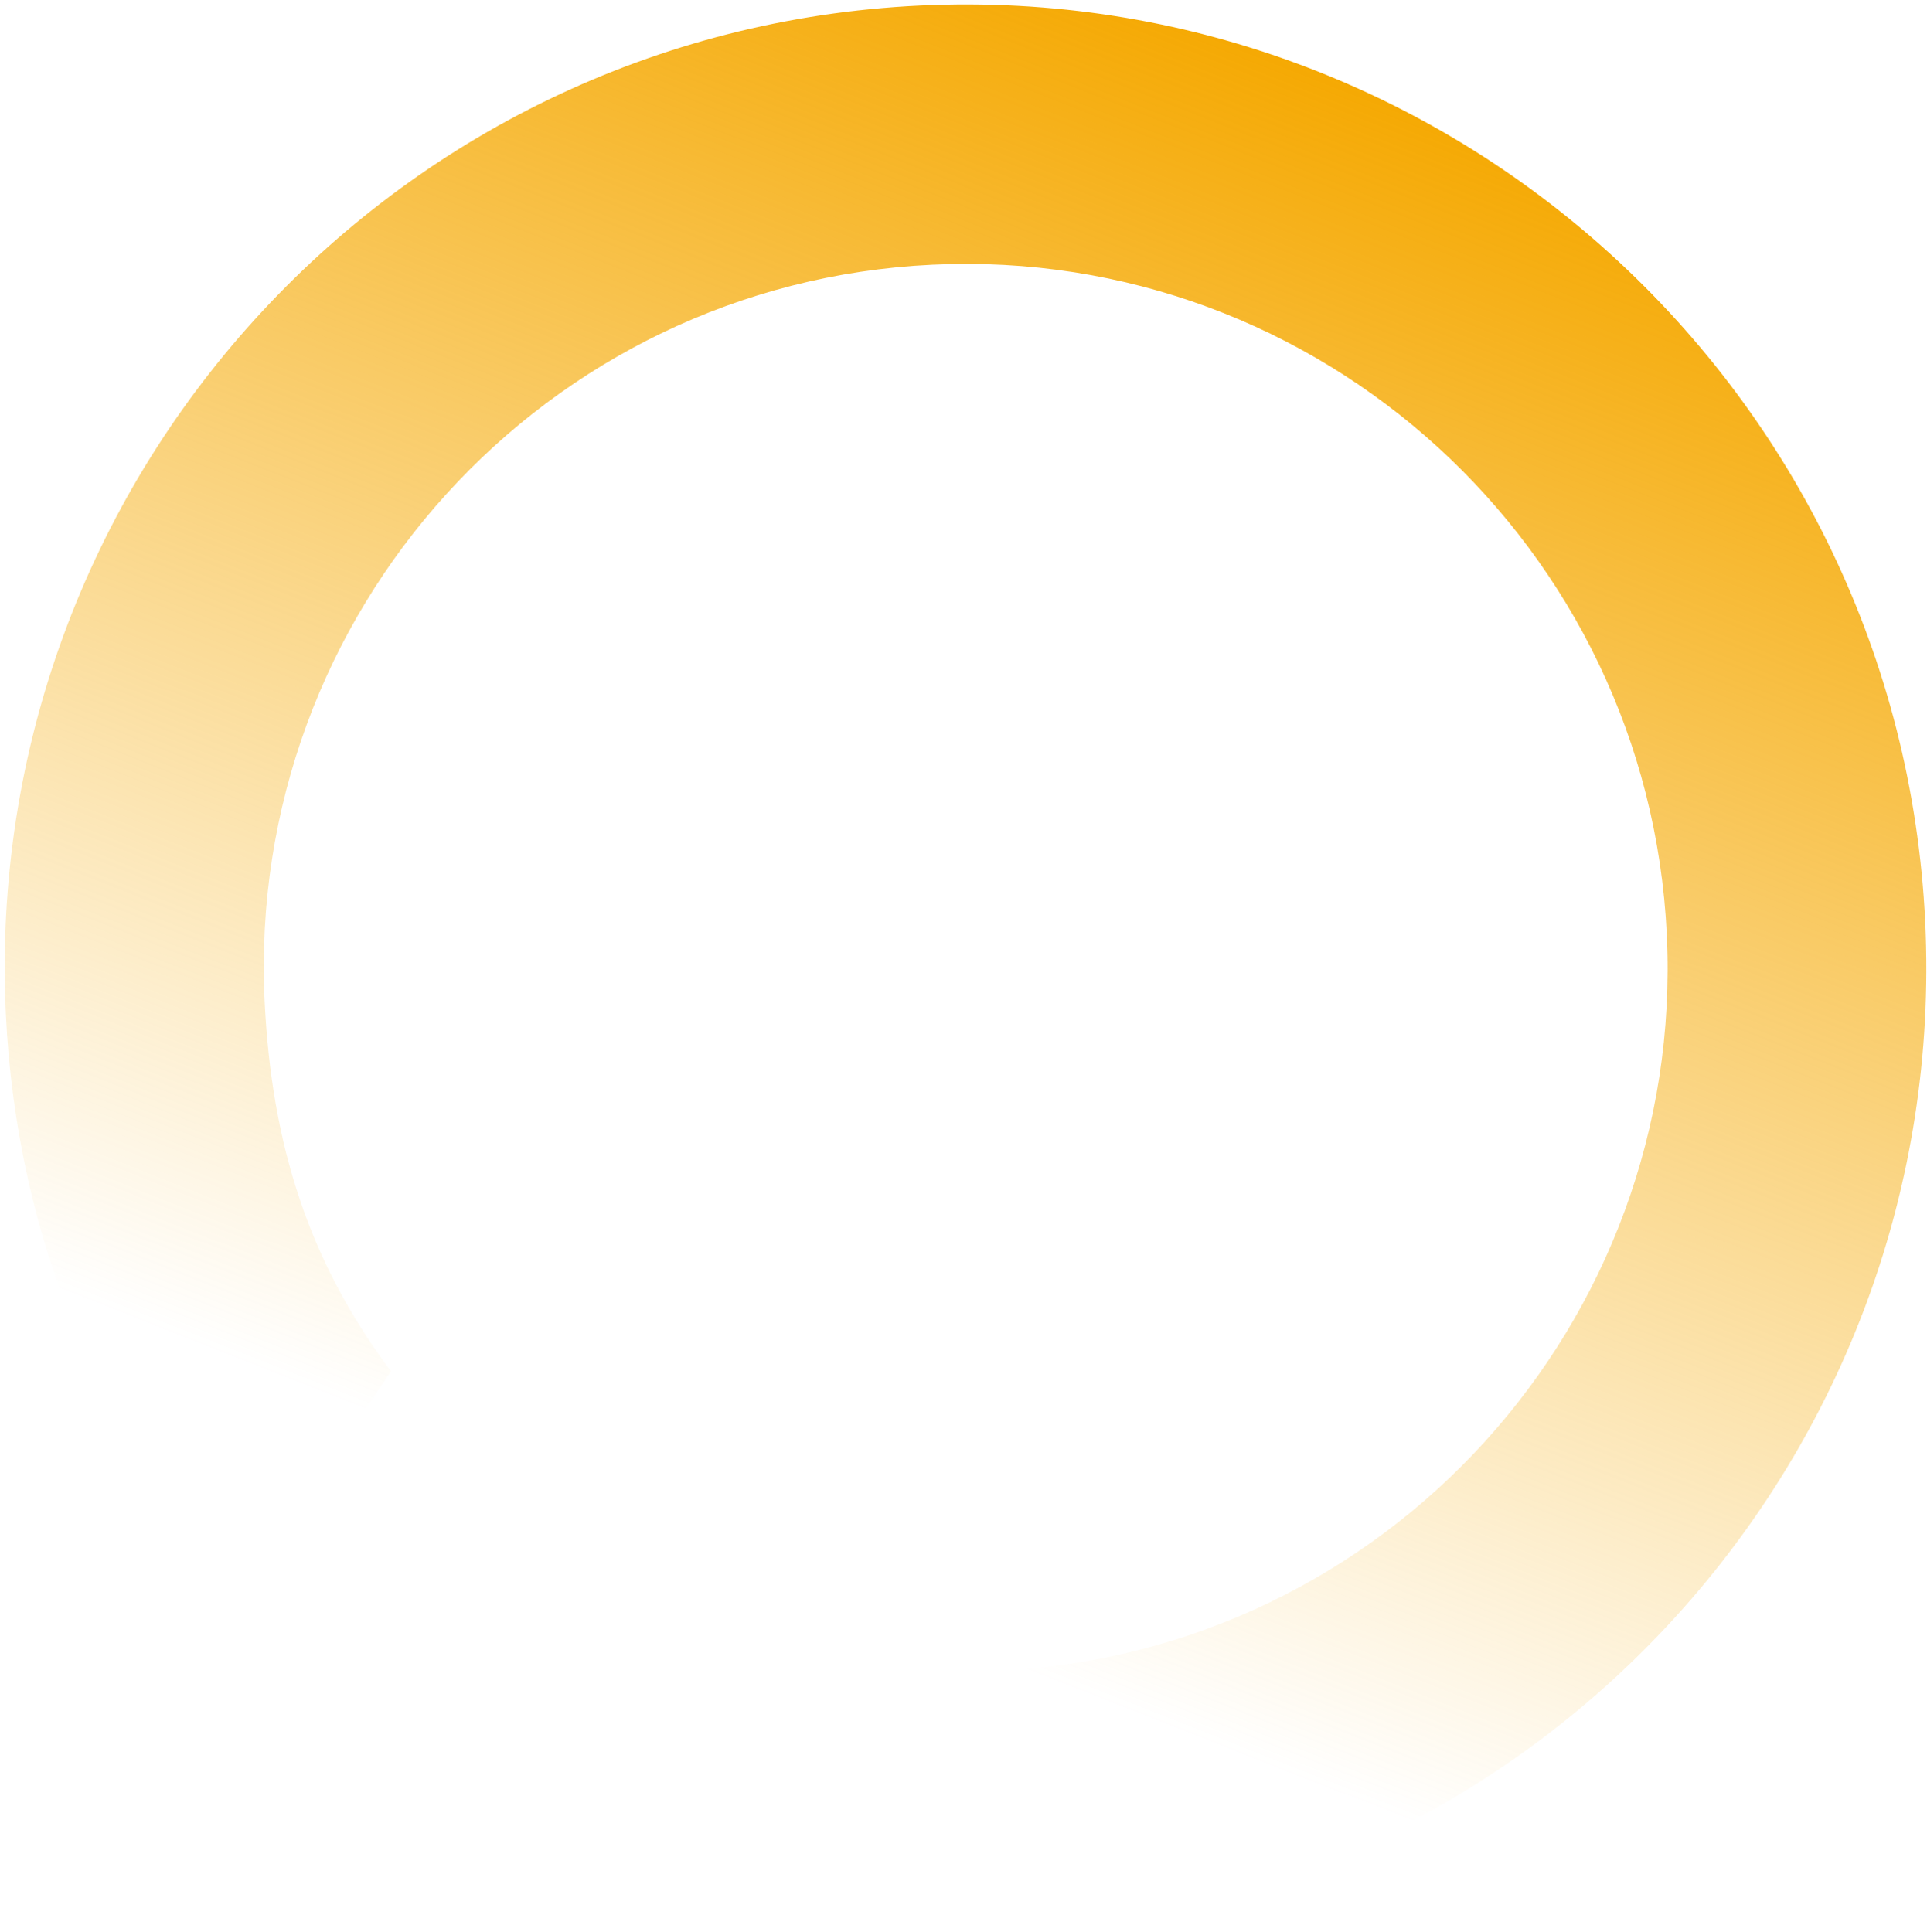 <svg xmlns="http://www.w3.org/2000/svg" width="360" height="361" viewBox="0 0 360 361" fill="none"><path d="M171.84 1.038C72.831 5.743 -3.586 90.04 1.085 189.349C3.067 231.668 19.533 269.82 45.301 299.382L67.746 264.095L73.028 256.237C57.862 235.913 50.746 214.258 49.436 187.022C45.97 114.48 101.852 52.907 174.179 49.466C246.506 46.024 307.924 102.101 311.39 174.642C314.856 247.184 258.973 308.757 186.647 312.198C170.933 312.919 160.622 311.5 146.395 307.055L139.798 314.609L110.019 345.783C132.248 354.219 163.659 361.848 188.918 360.631C287.927 355.926 364.344 271.63 359.673 172.32C354.941 73.084 270.85 -3.666 171.84 1.038Z" fill="url(#paint0_linear_200_15396)"></path><defs><linearGradient id="paint0_linear_200_15396" x1="240.328" y1="7.094" x2="105.96" y2="348.406" gradientUnits="userSpaceOnUse"><stop stop-color="#F5A800"></stop><stop offset="0.823" stop-color="#F5A800" stop-opacity="0"></stop></linearGradient></defs></svg>